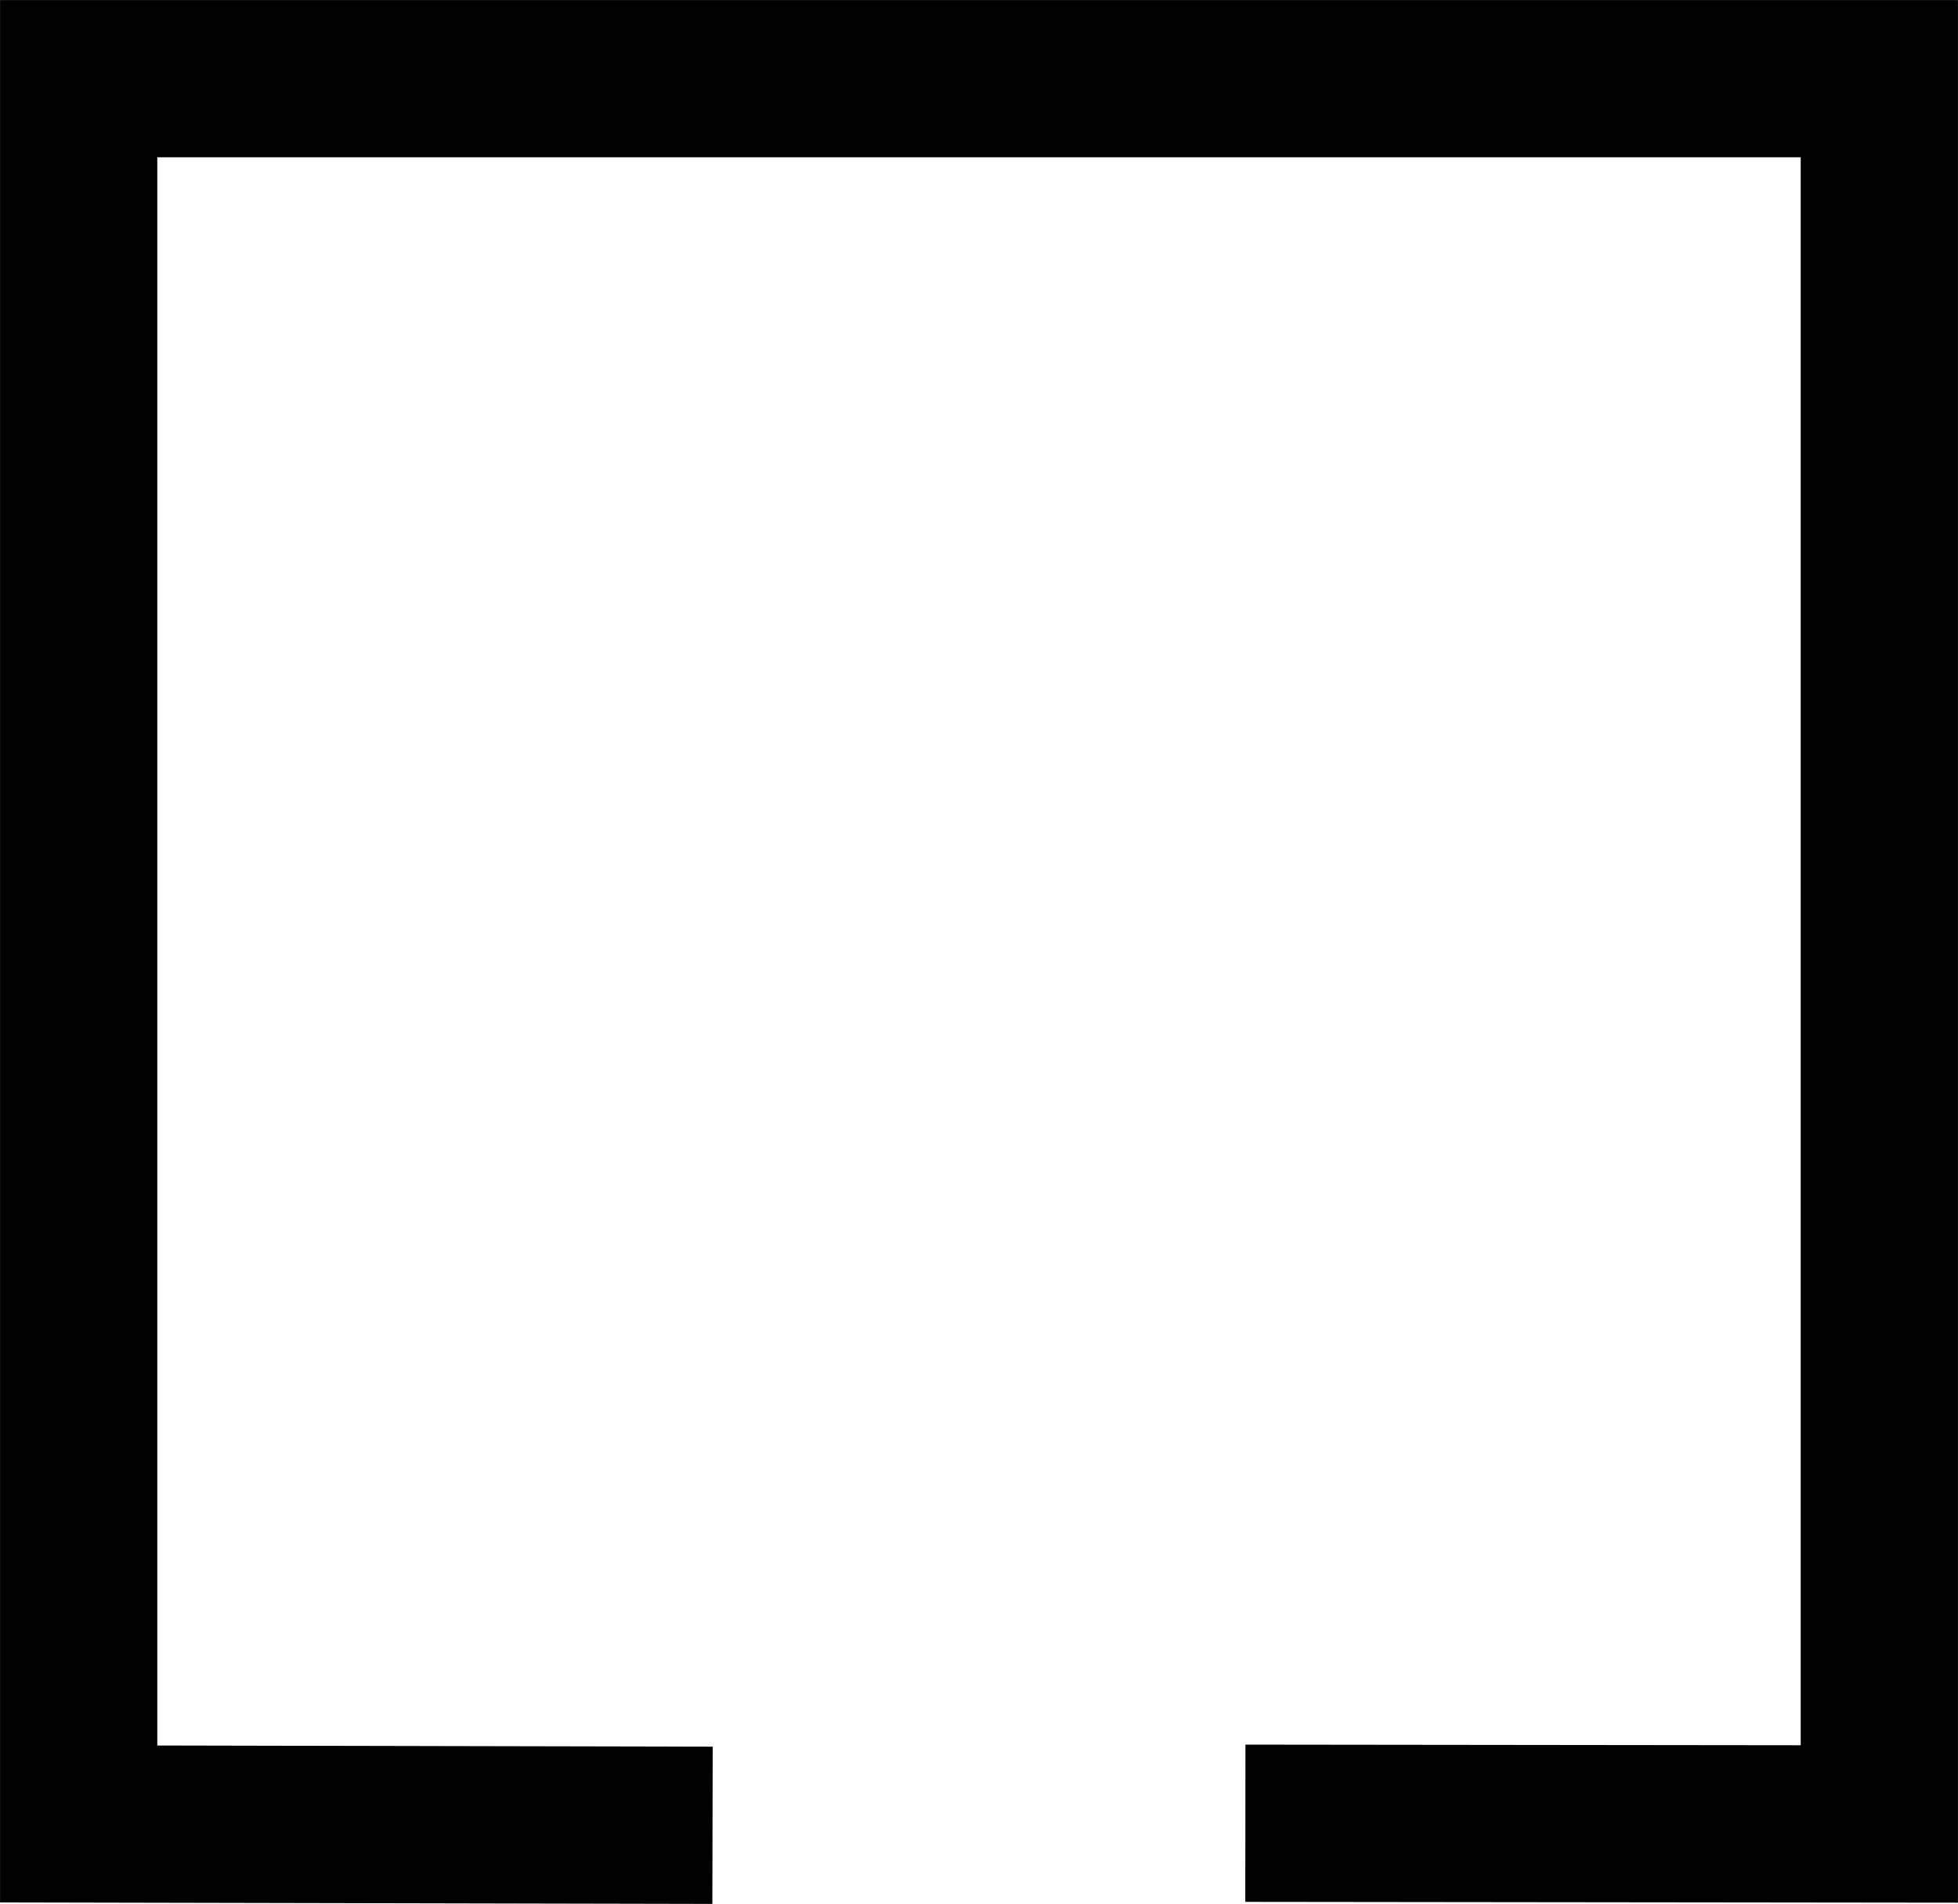 <svg xmlns="http://www.w3.org/2000/svg" xmlns:xlink="http://www.w3.org/1999/xlink" viewBox="0 0 19.189 18.659">

    <polyline fill="none" stroke="black" stroke-width="1.541px" points="6.983 17.888 0.771 17.875 0.771 0.771 18.418 0.771 18.418 17.875 12.205 17.868"/>

</svg>
